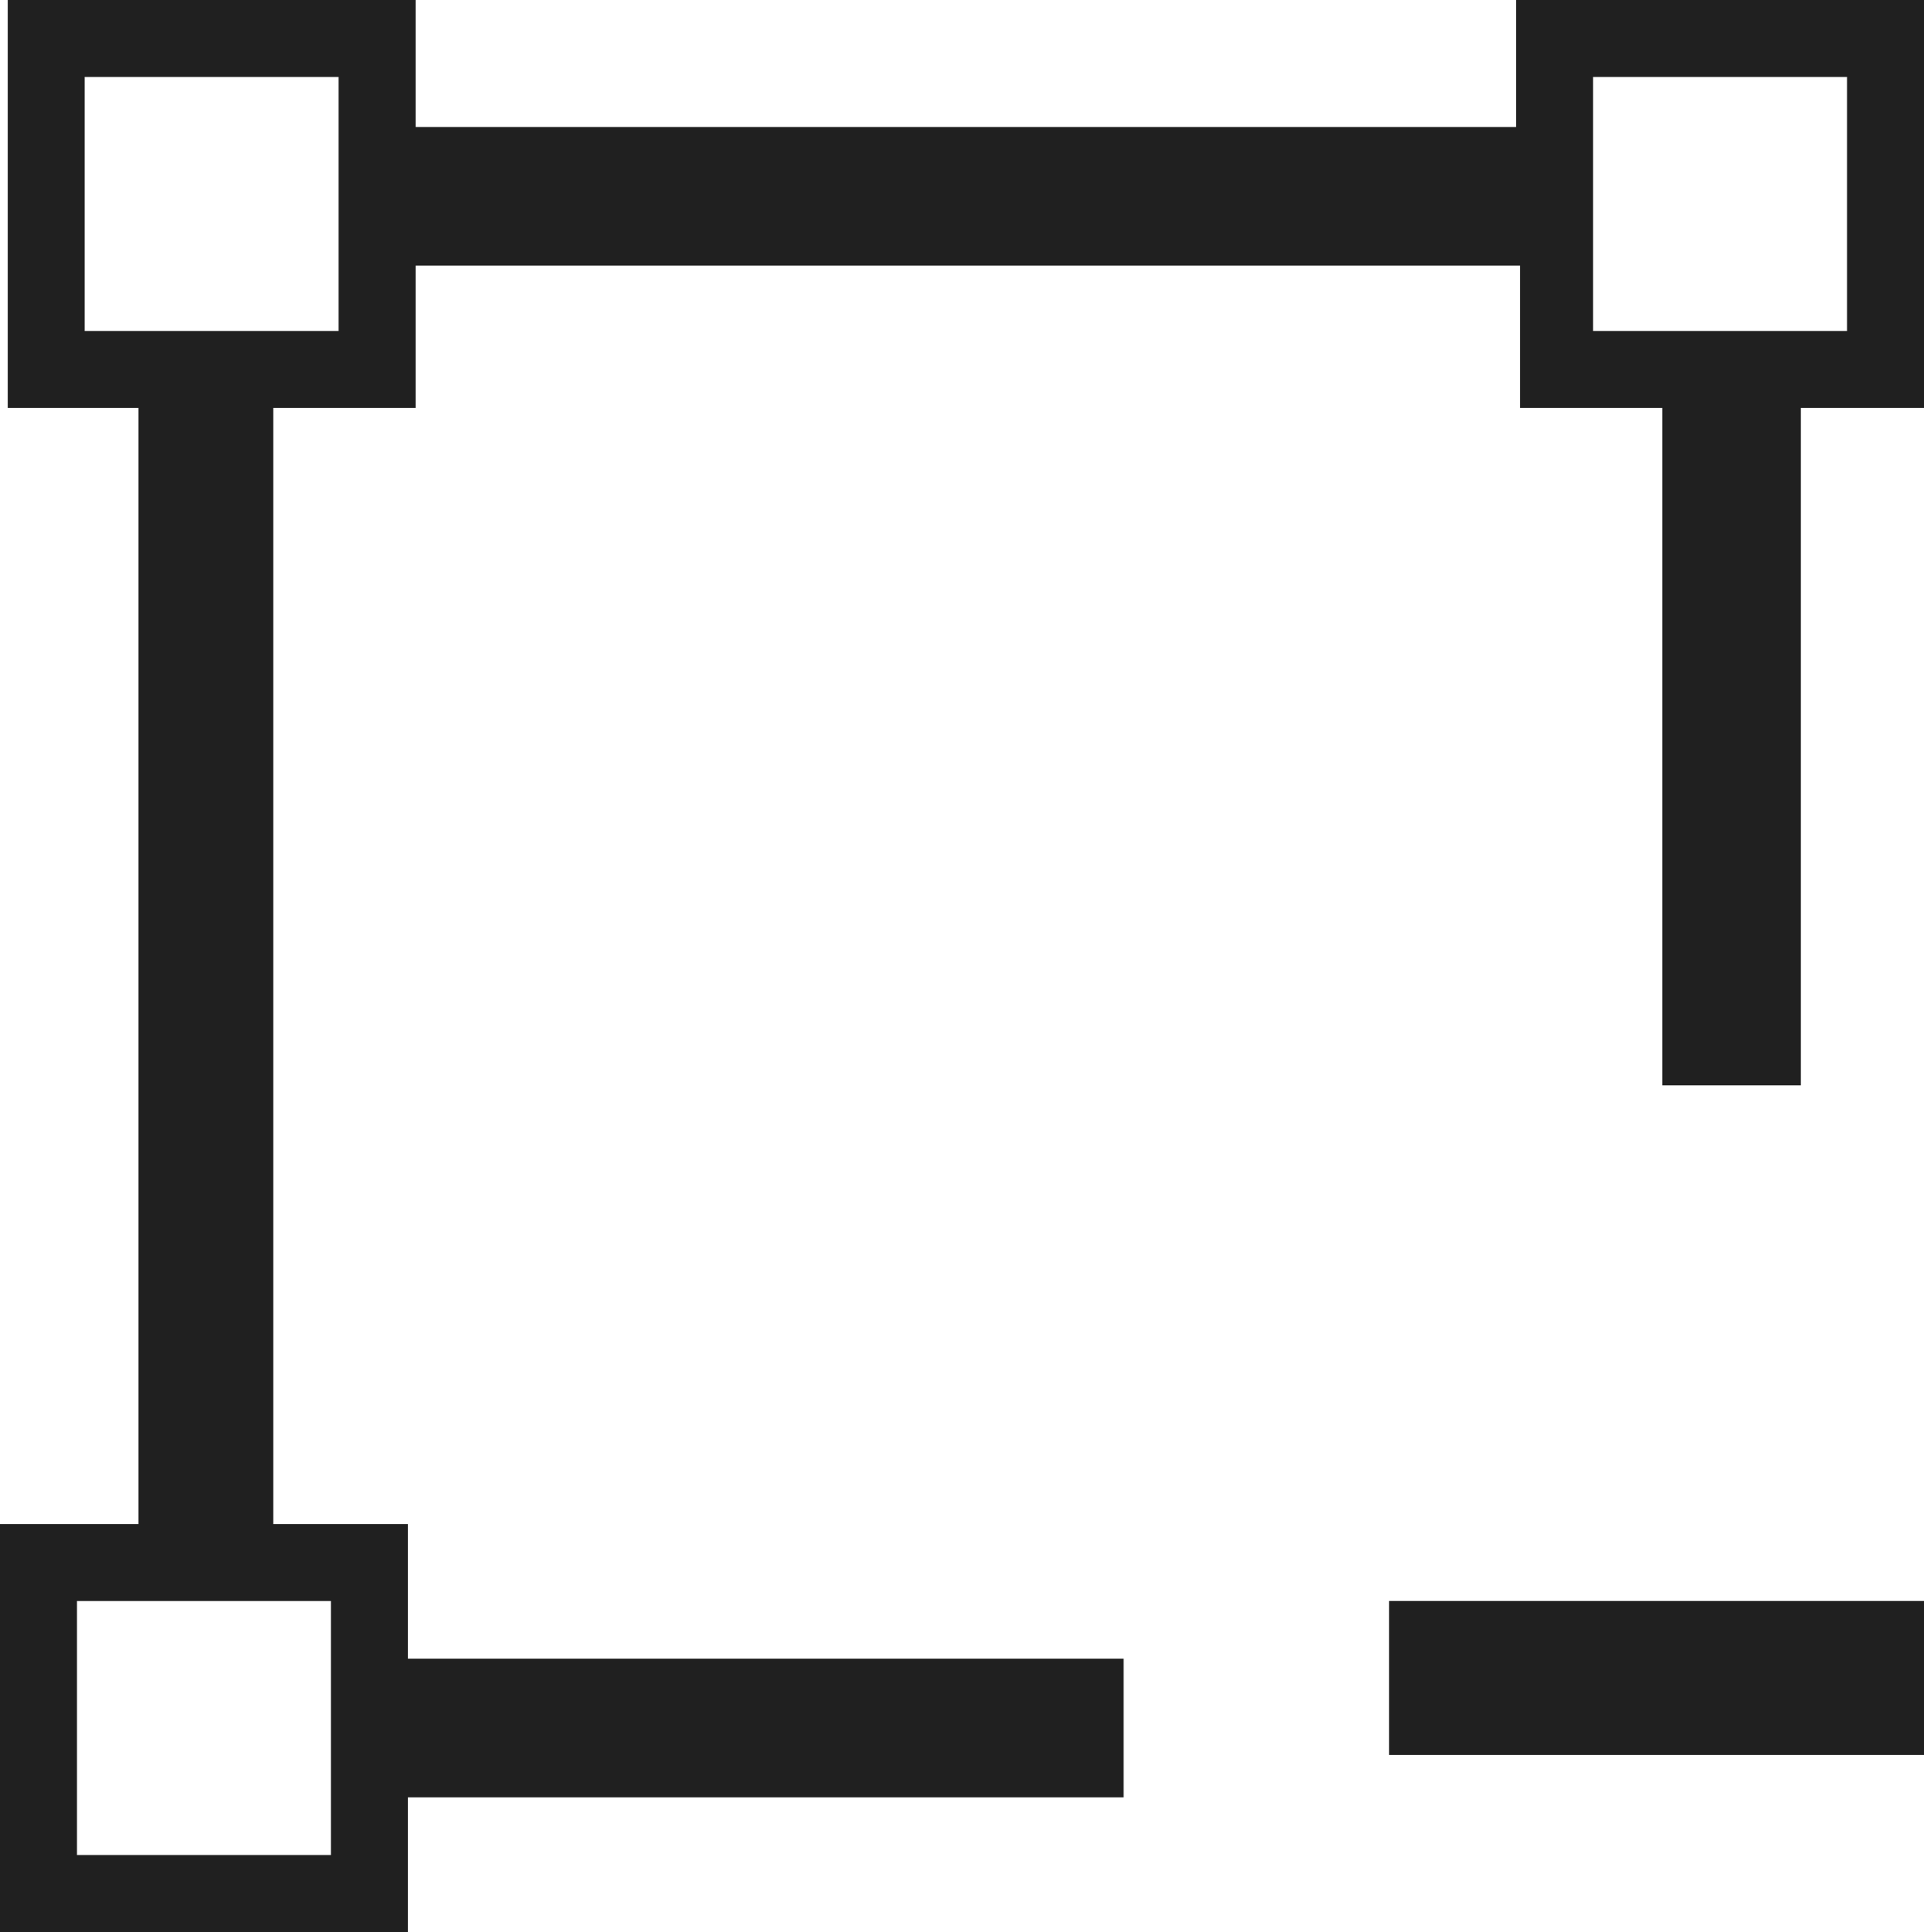 <?xml version="1.0" encoding="utf-8"?>
<!-- Generator: Adobe Illustrator 27.2.0, SVG Export Plug-In . SVG Version: 6.00 Build 0)  -->
<svg version="1.1" id="Ebene_1" xmlns="http://www.w3.org/2000/svg" xmlns:xlink="http://www.w3.org/1999/xlink" x="0px" y="0px"
	 viewBox="0 0 50 50.2" style="enable-background:new 0 0 50 50.2;" xml:space="preserve">
<style type="text/css">
	.st0{fill:#202020;}
</style>
<path class="st0" d="M39.4,0v3.3H10.8V0H0.2v10.6h3.4v29H0v10.6h10.6v-3.5h18.6v-3.6H10.6v-3.5H7.1v-29h3.7V6.9h28.7v3.7h3.7v17.6
	h3.6V10.6h3.3V0H39.4L39.4,0z M8.6,48.2H2v-6.6h6.6V48.2z M8.8,8.6H2.2V2h6.6V8.6L8.8,8.6z M48,8.6h-6.6V2H48V8.6L48,8.6z"/>
<rect x="36.1" y="41.6" class="st0" width="13.9" height="4"/>
</svg>
